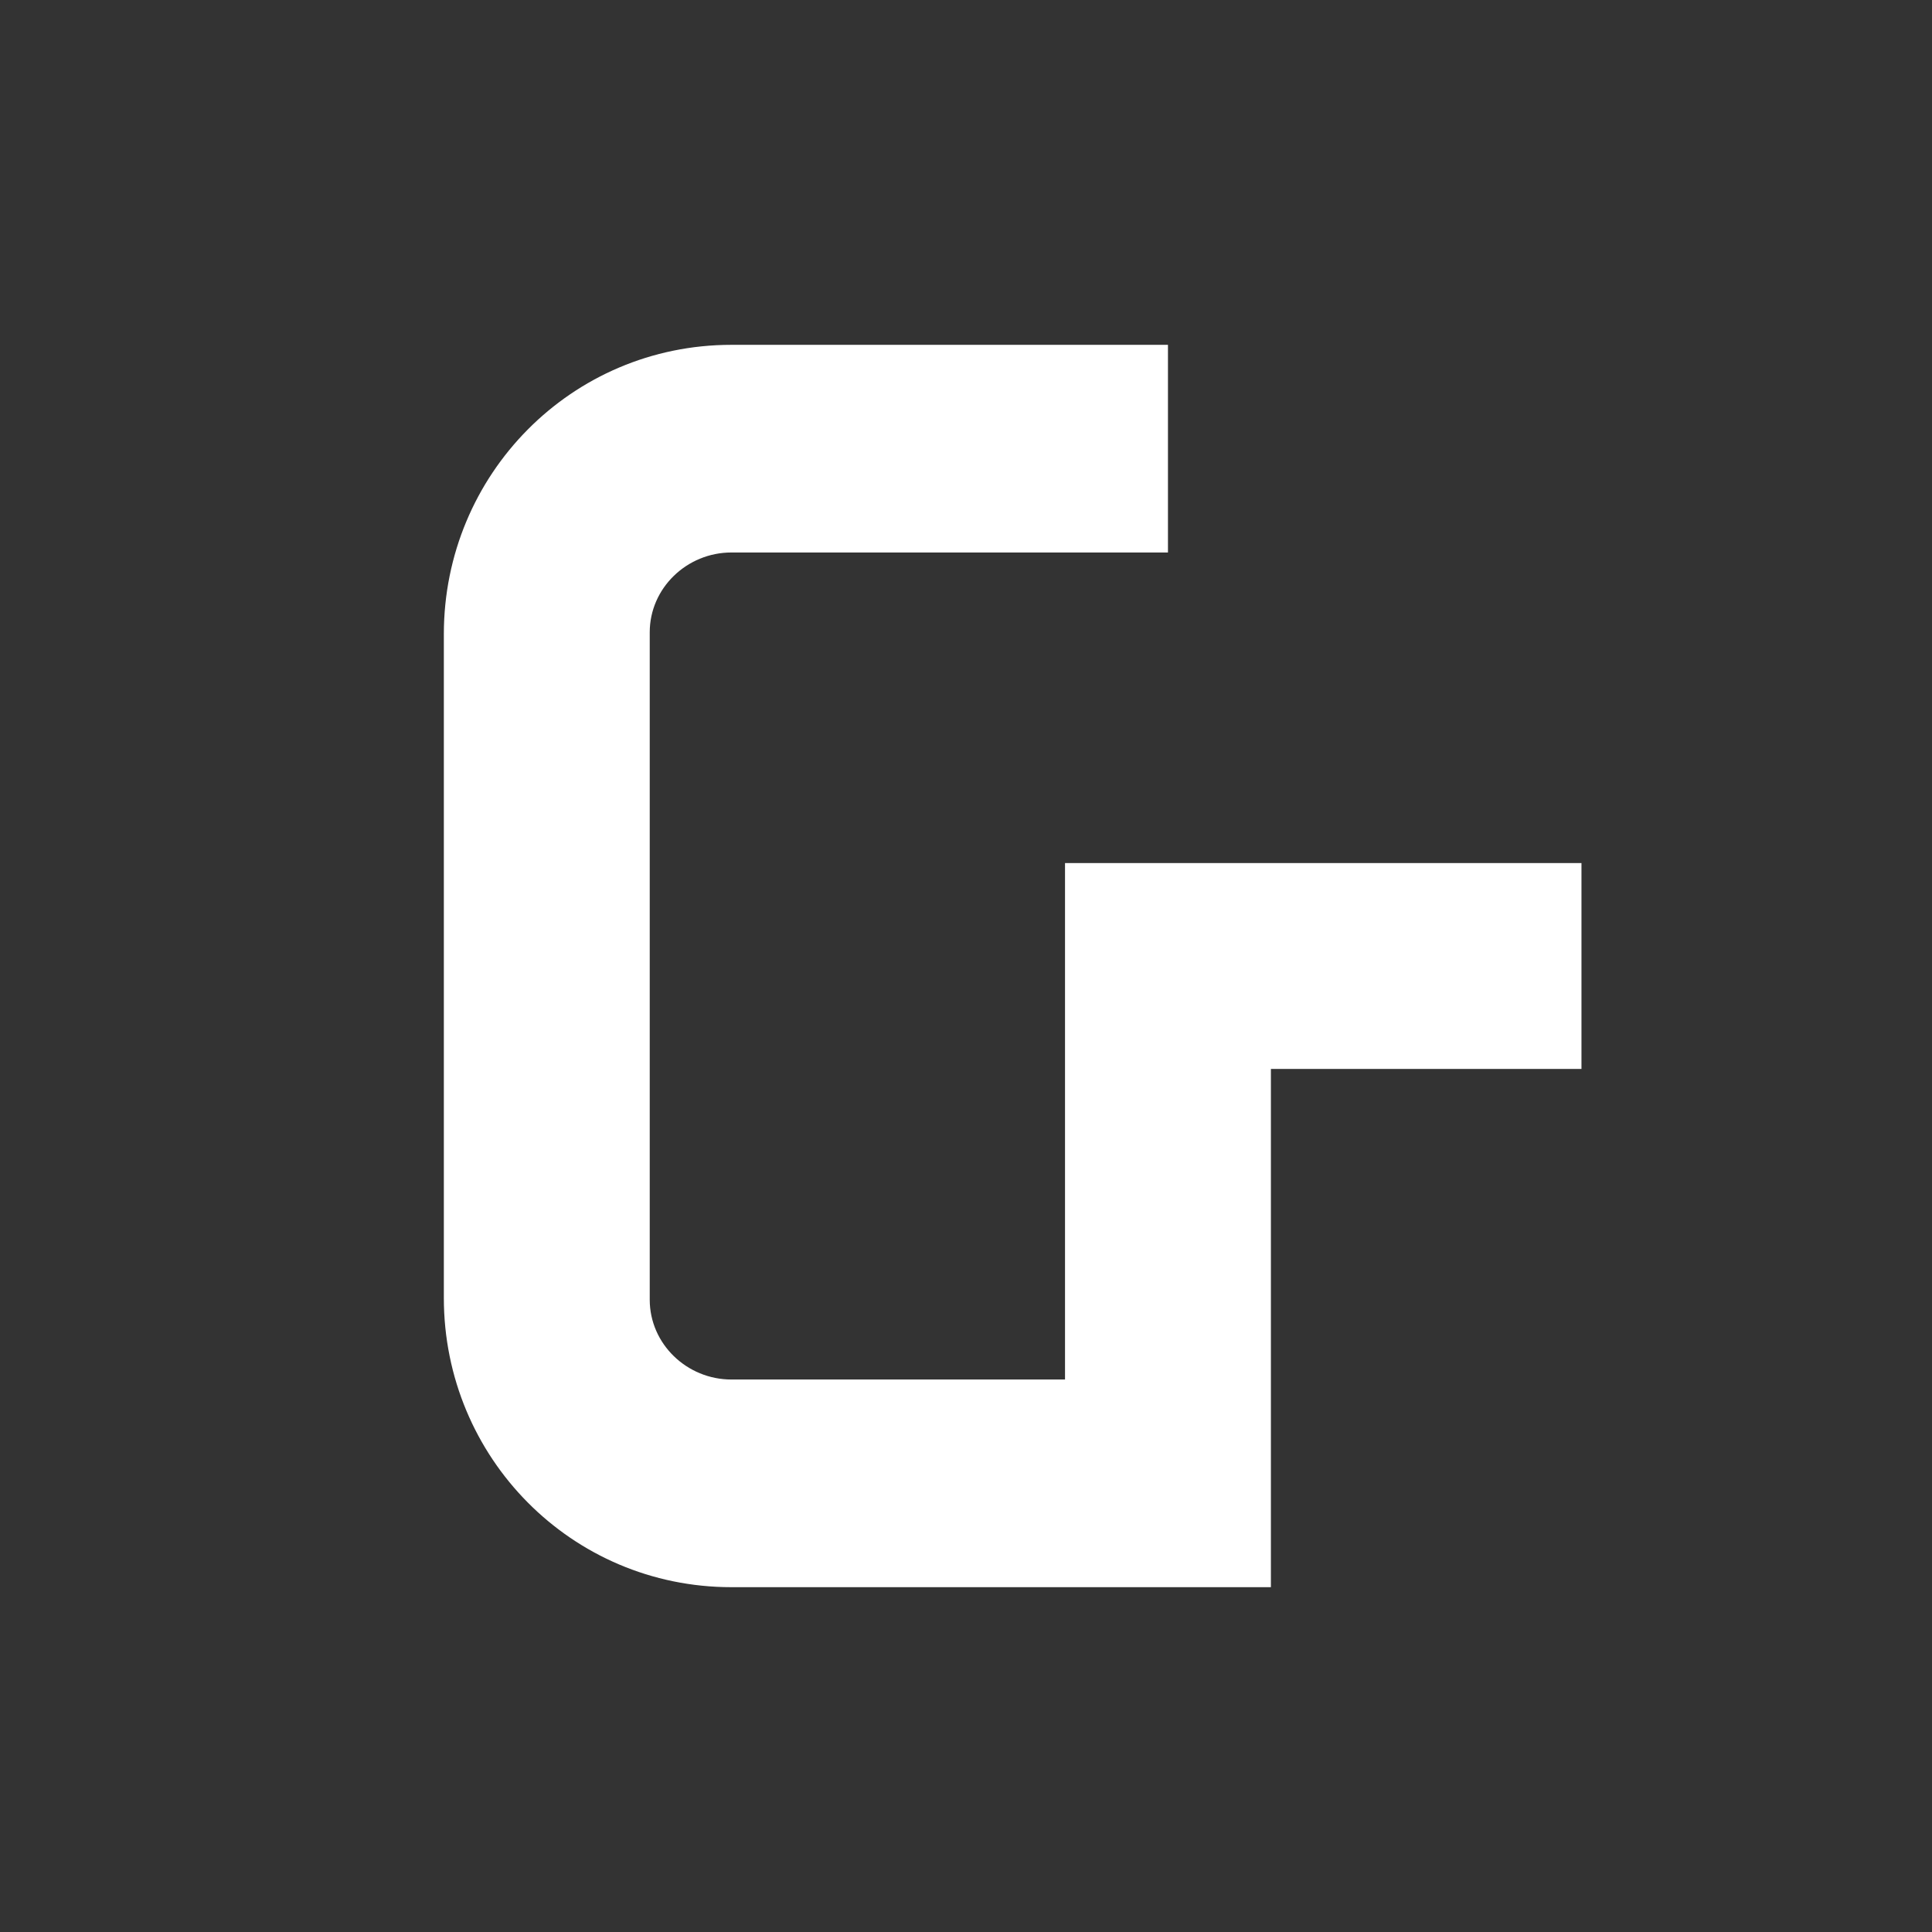 <?xml version="1.0" encoding="UTF-8" standalone="no"?><!DOCTYPE svg PUBLIC "-//W3C//DTD SVG 1.1//EN" "http://www.w3.org/Graphics/SVG/1.1/DTD/svg11.dtd"><svg width="100%" height="100%" viewBox="0 0 60 60" version="1.1" xmlns="http://www.w3.org/2000/svg" xmlns:xlink="http://www.w3.org/1999/xlink" xml:space="preserve" xmlns:serif="http://www.serif.com/" style="fill-rule:evenodd;clip-rule:evenodd;stroke-linejoin:round;stroke-miterlimit:2;"><rect x="0" y="0" width="60" height="60" fill="#333333" stroke="none"/><path d="M33.075,26.803l0,16.039l-10.362,-0c-1.378,-0 -2.535,-1.102 -2.535,-2.48l-0,-20.724c-0,-1.378 1.157,-2.48 2.535,-2.48l13.559,0l0,-6.449l-13.559,0c-4.961,0 -8.929,4.024 -8.929,8.985l-0,20.614c-0,4.959 3.968,8.983 8.929,8.983l16.756,-0l-0,-16.095l9.645,0l0,-6.393l-16.039,-0Z" style="fill:#fff;fill-rule:nonzero;"/></svg>